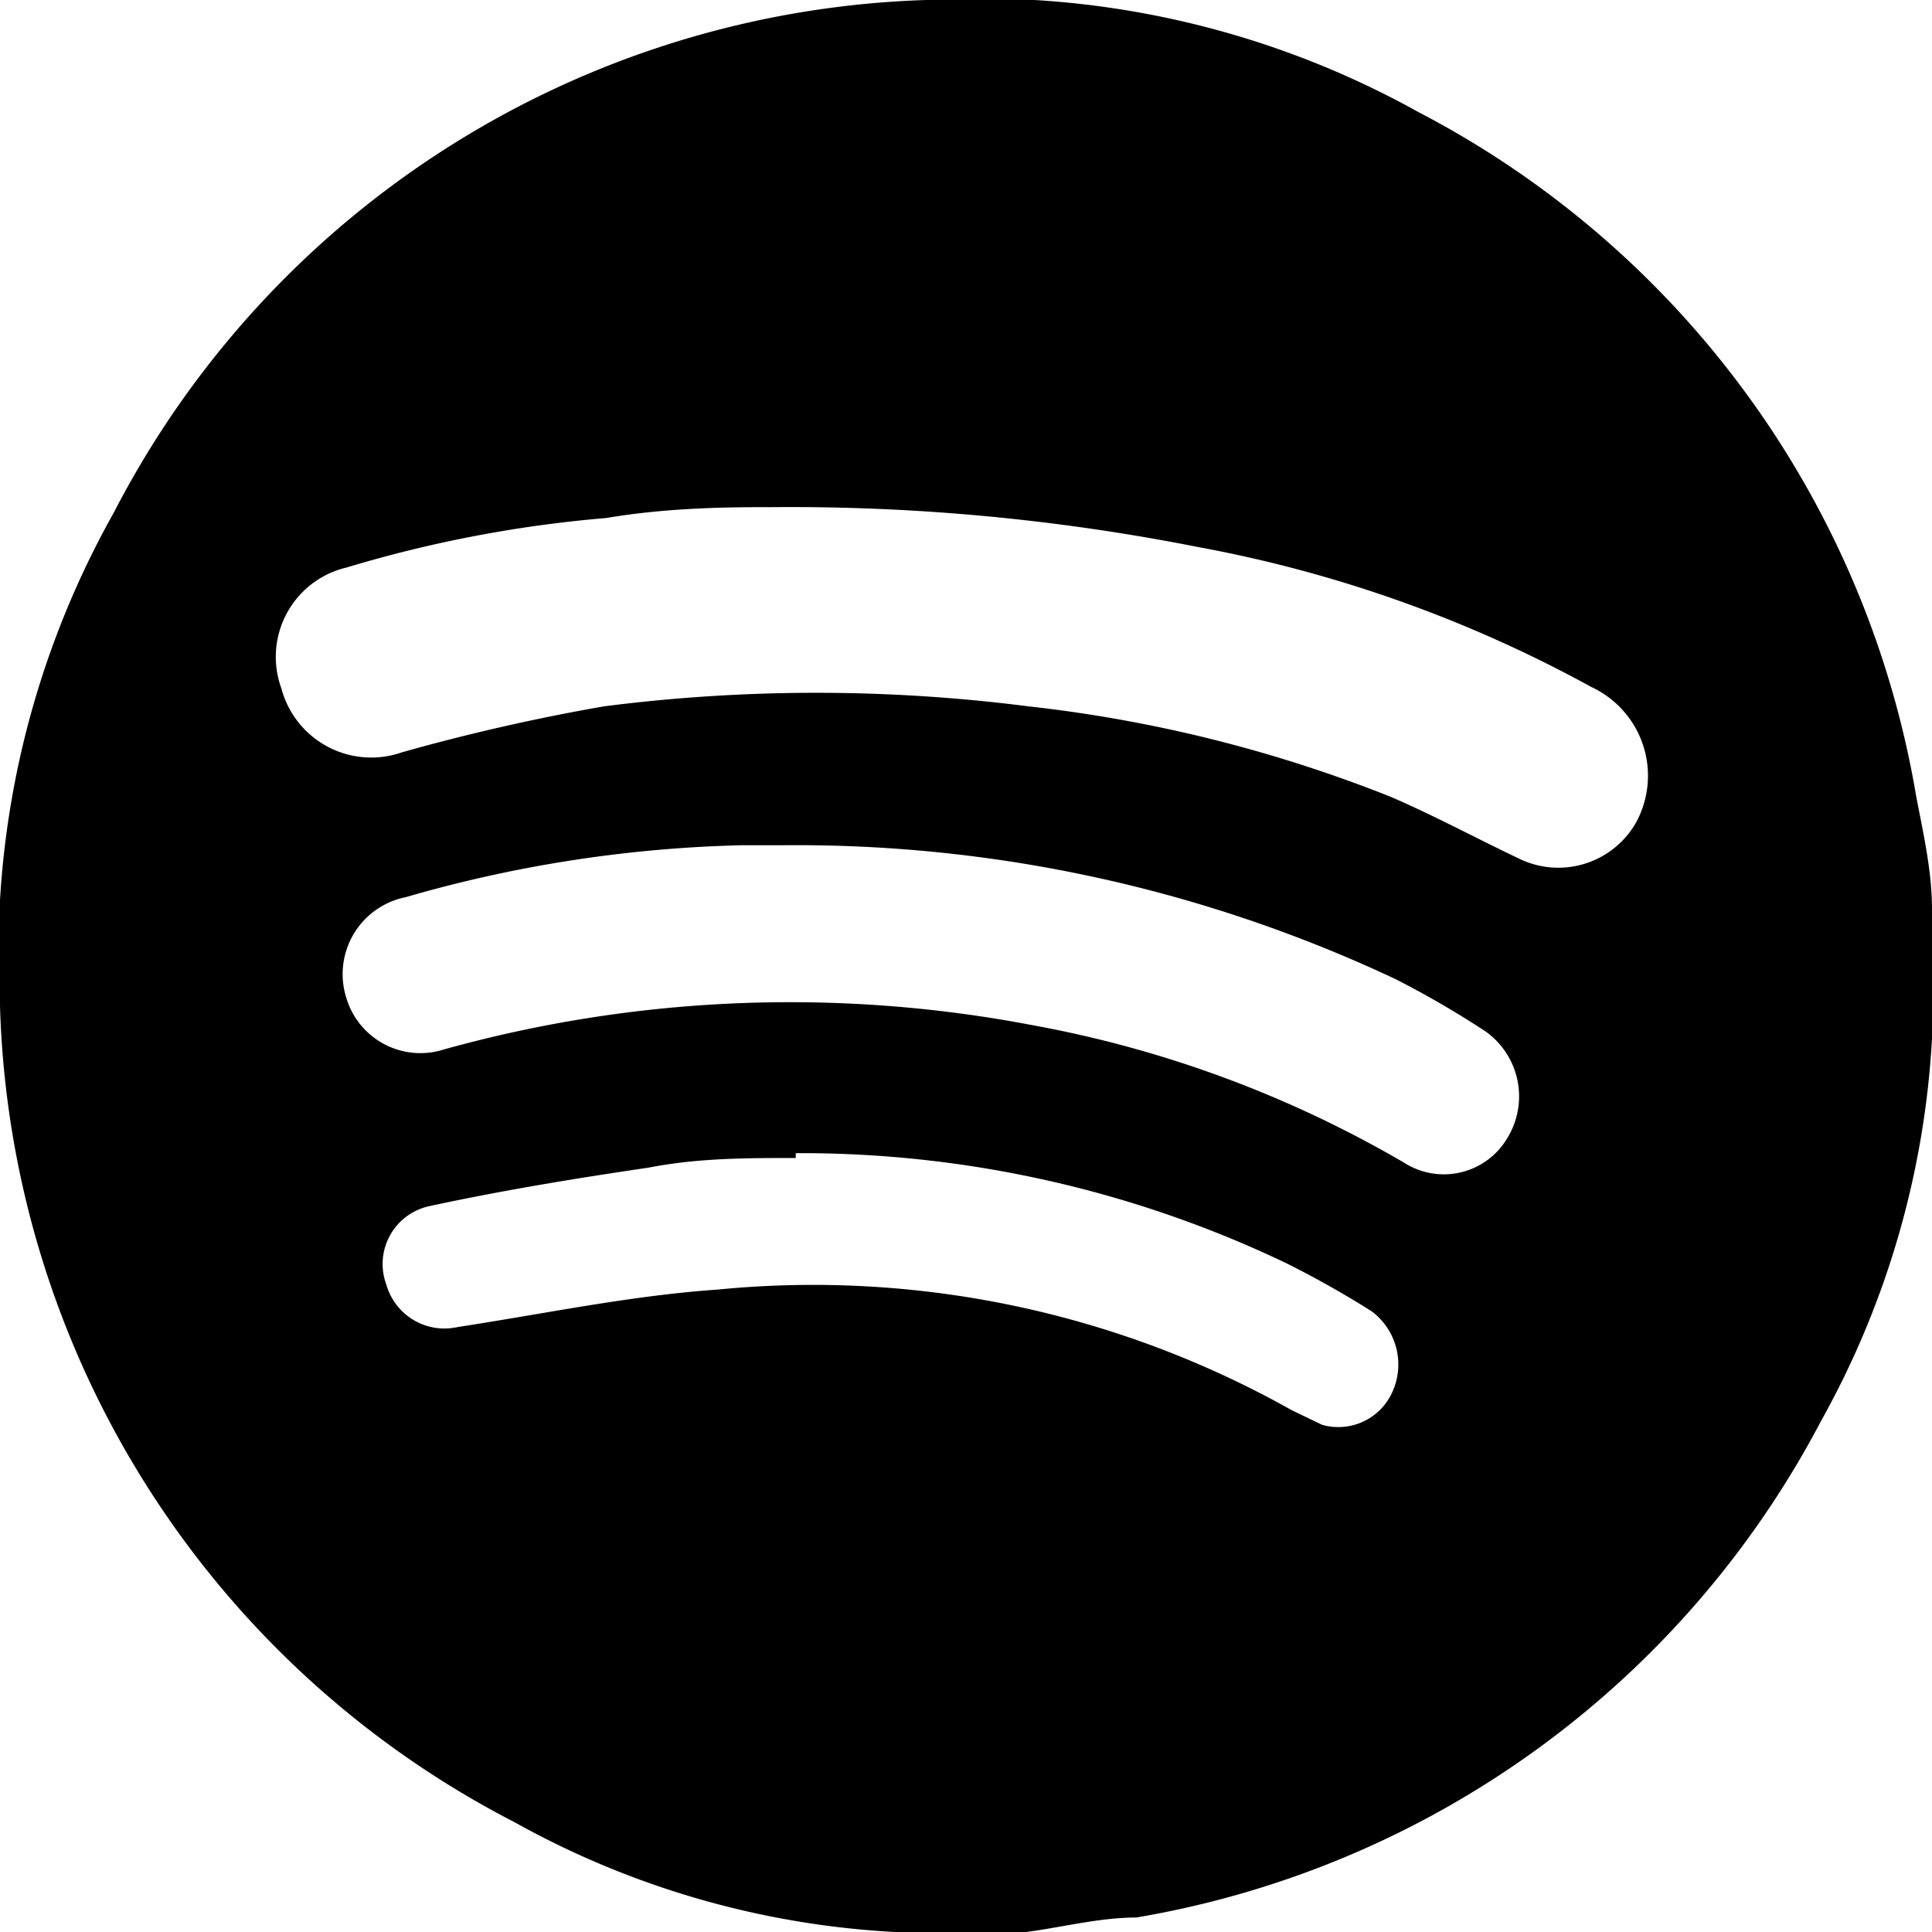 <svg id="Layer_1" data-name="Layer 1" xmlns="http://www.w3.org/2000/svg" viewBox="0 0 16 16"><path d="M16,7.53v.94l0,.13a7.32,7.32,0,0,1-.92,3.17,7.89,7.89,0,0,1-5.67,4.11c-.3,0-.61.08-.91.12H7.53l-.12,0a7.26,7.26,0,0,1-3.15-.91A7.86,7.86,0,0,1,0,8.33,7.44,7.44,0,0,1,.94,4.25,7.85,7.85,0,0,1,7.67,0a7.46,7.46,0,0,1,4.08.93,7.86,7.86,0,0,1,4.12,5.67C15.93,6.91,16,7.22,16,7.53ZM6.39,4.2c-.31,0-.84,0-1.37.09a10.47,10.47,0,0,0-2.15.41.76.76,0,0,0-.54,1,.77.77,0,0,0,1,.53A16.83,16.83,0,0,1,5,5.85a13.82,13.82,0,0,1,3.52,0,11.55,11.55,0,0,1,3,.75c.37.16.72.35,1.08.52a.74.74,0,0,0,.95-.31.81.81,0,0,0-.37-1.12A10.85,10.85,0,0,0,9.92,4.53,17.37,17.37,0,0,0,6.39,4.2ZM6.47,7H6.14a10.89,10.89,0,0,0-2.78.43.65.65,0,0,0-.49.84.64.64,0,0,0,.81.42,10.69,10.69,0,0,1,4.87-.2,9.47,9.47,0,0,1,3.08,1.14.61.61,0,0,0,.85-.2.66.66,0,0,0-.18-.89,7.89,7.89,0,0,0-.74-.43A11.65,11.65,0,0,0,6.47,7Zm.12,2.59c-.41,0-.81,0-1.22.08-.61.09-1.22.19-1.82.32a.49.49,0,0,0-.35.65.5.5,0,0,0,.59.35c.72-.11,1.43-.26,2.15-.31a8.09,8.09,0,0,1,4.76,1l.25.12a.49.49,0,0,0,.58-.27.55.55,0,0,0-.17-.67,8.13,8.13,0,0,0-.71-.4A9.32,9.32,0,0,0,6.59,9.55Z"/></svg>
